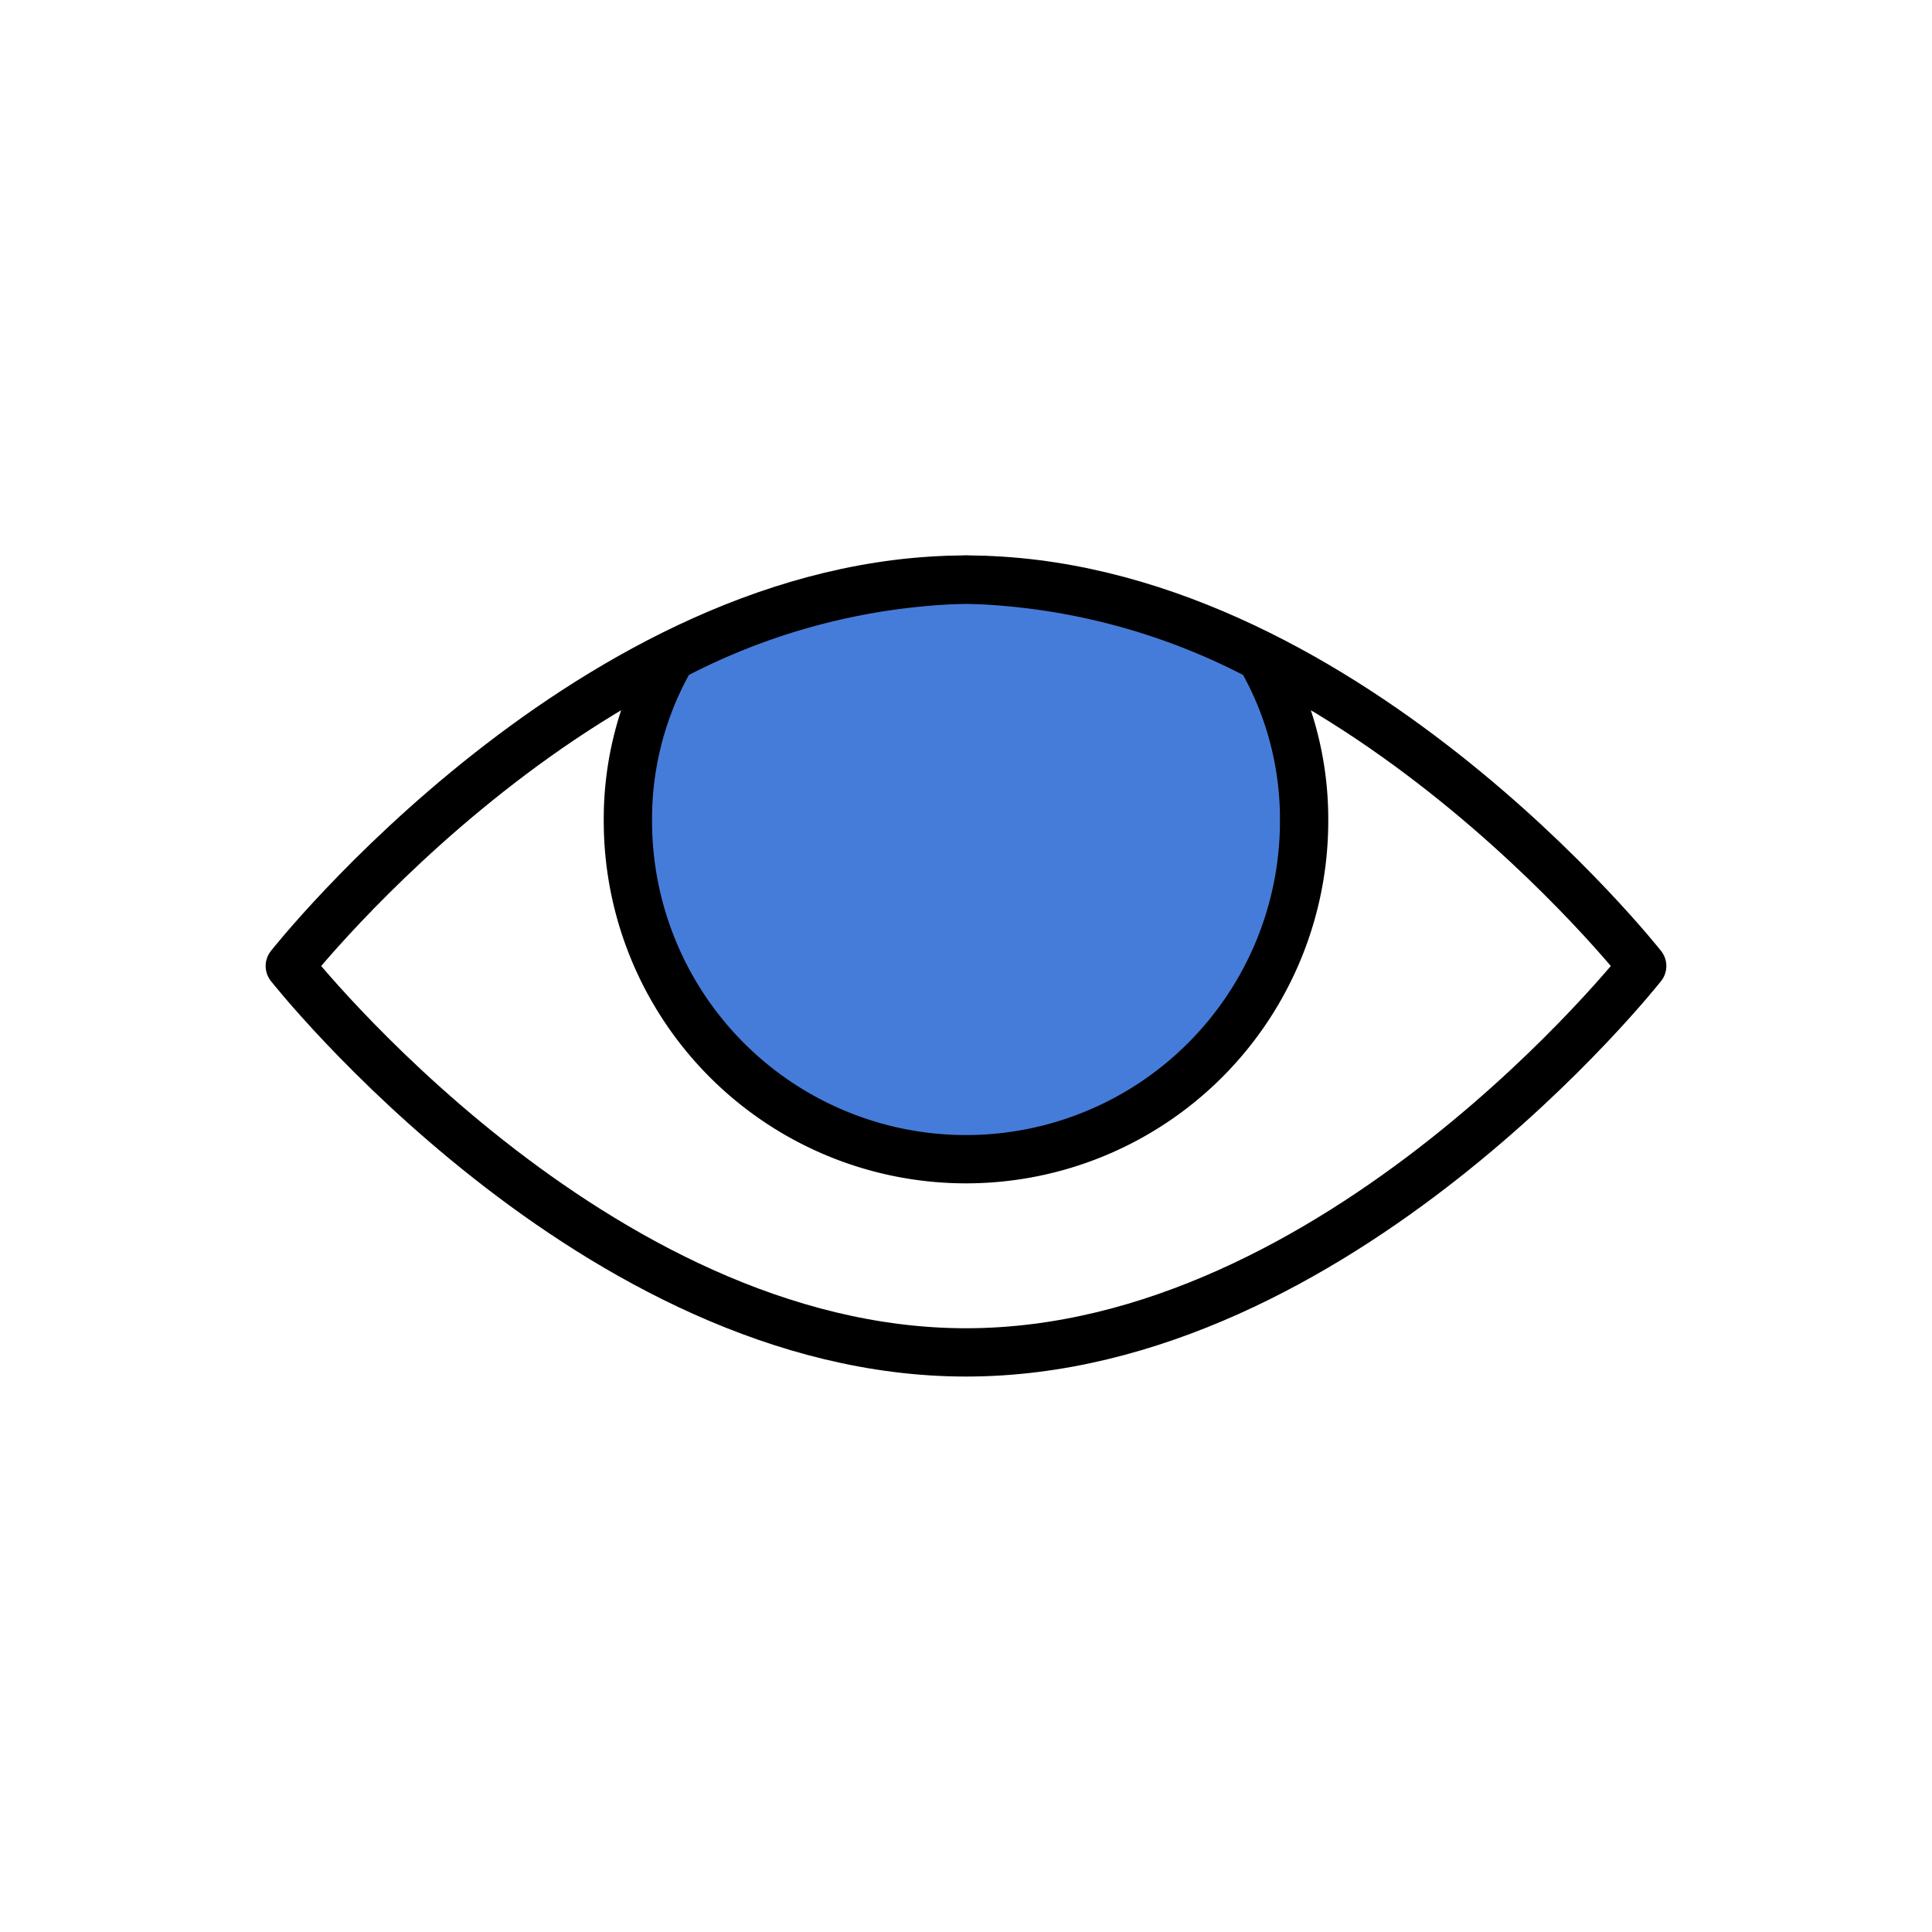 <svg xmlns="http://www.w3.org/2000/svg" width="40" height="40" viewBox="0 0 40 40">
  <defs>
    <style>
      .a {
        fill: #467cd9;
      }

      .a, .b {
        stroke: #000;
        stroke-linecap: round;
        stroke-linejoin: round;
      }

      .b {
        fill: none;
      }
    </style>
  </defs>
  <title>progeo-unhide</title>
  <g>
    <path class="a" d="M13.9,13.6A6.7,6.7,0,0,0,13,17a7,7,0,0,0,14,0,6.7,6.7,0,0,0-.9-3.4A13.8,13.8,0,0,0,20,12,13.8,13.8,0,0,0,13.9,13.6Z"/>
    <path class="b" d="M34,20s-6.3-8-14-8S6,20,6,20s6.3,8,14,8S34,20,34,20Z"/>
  </g>
</svg>
